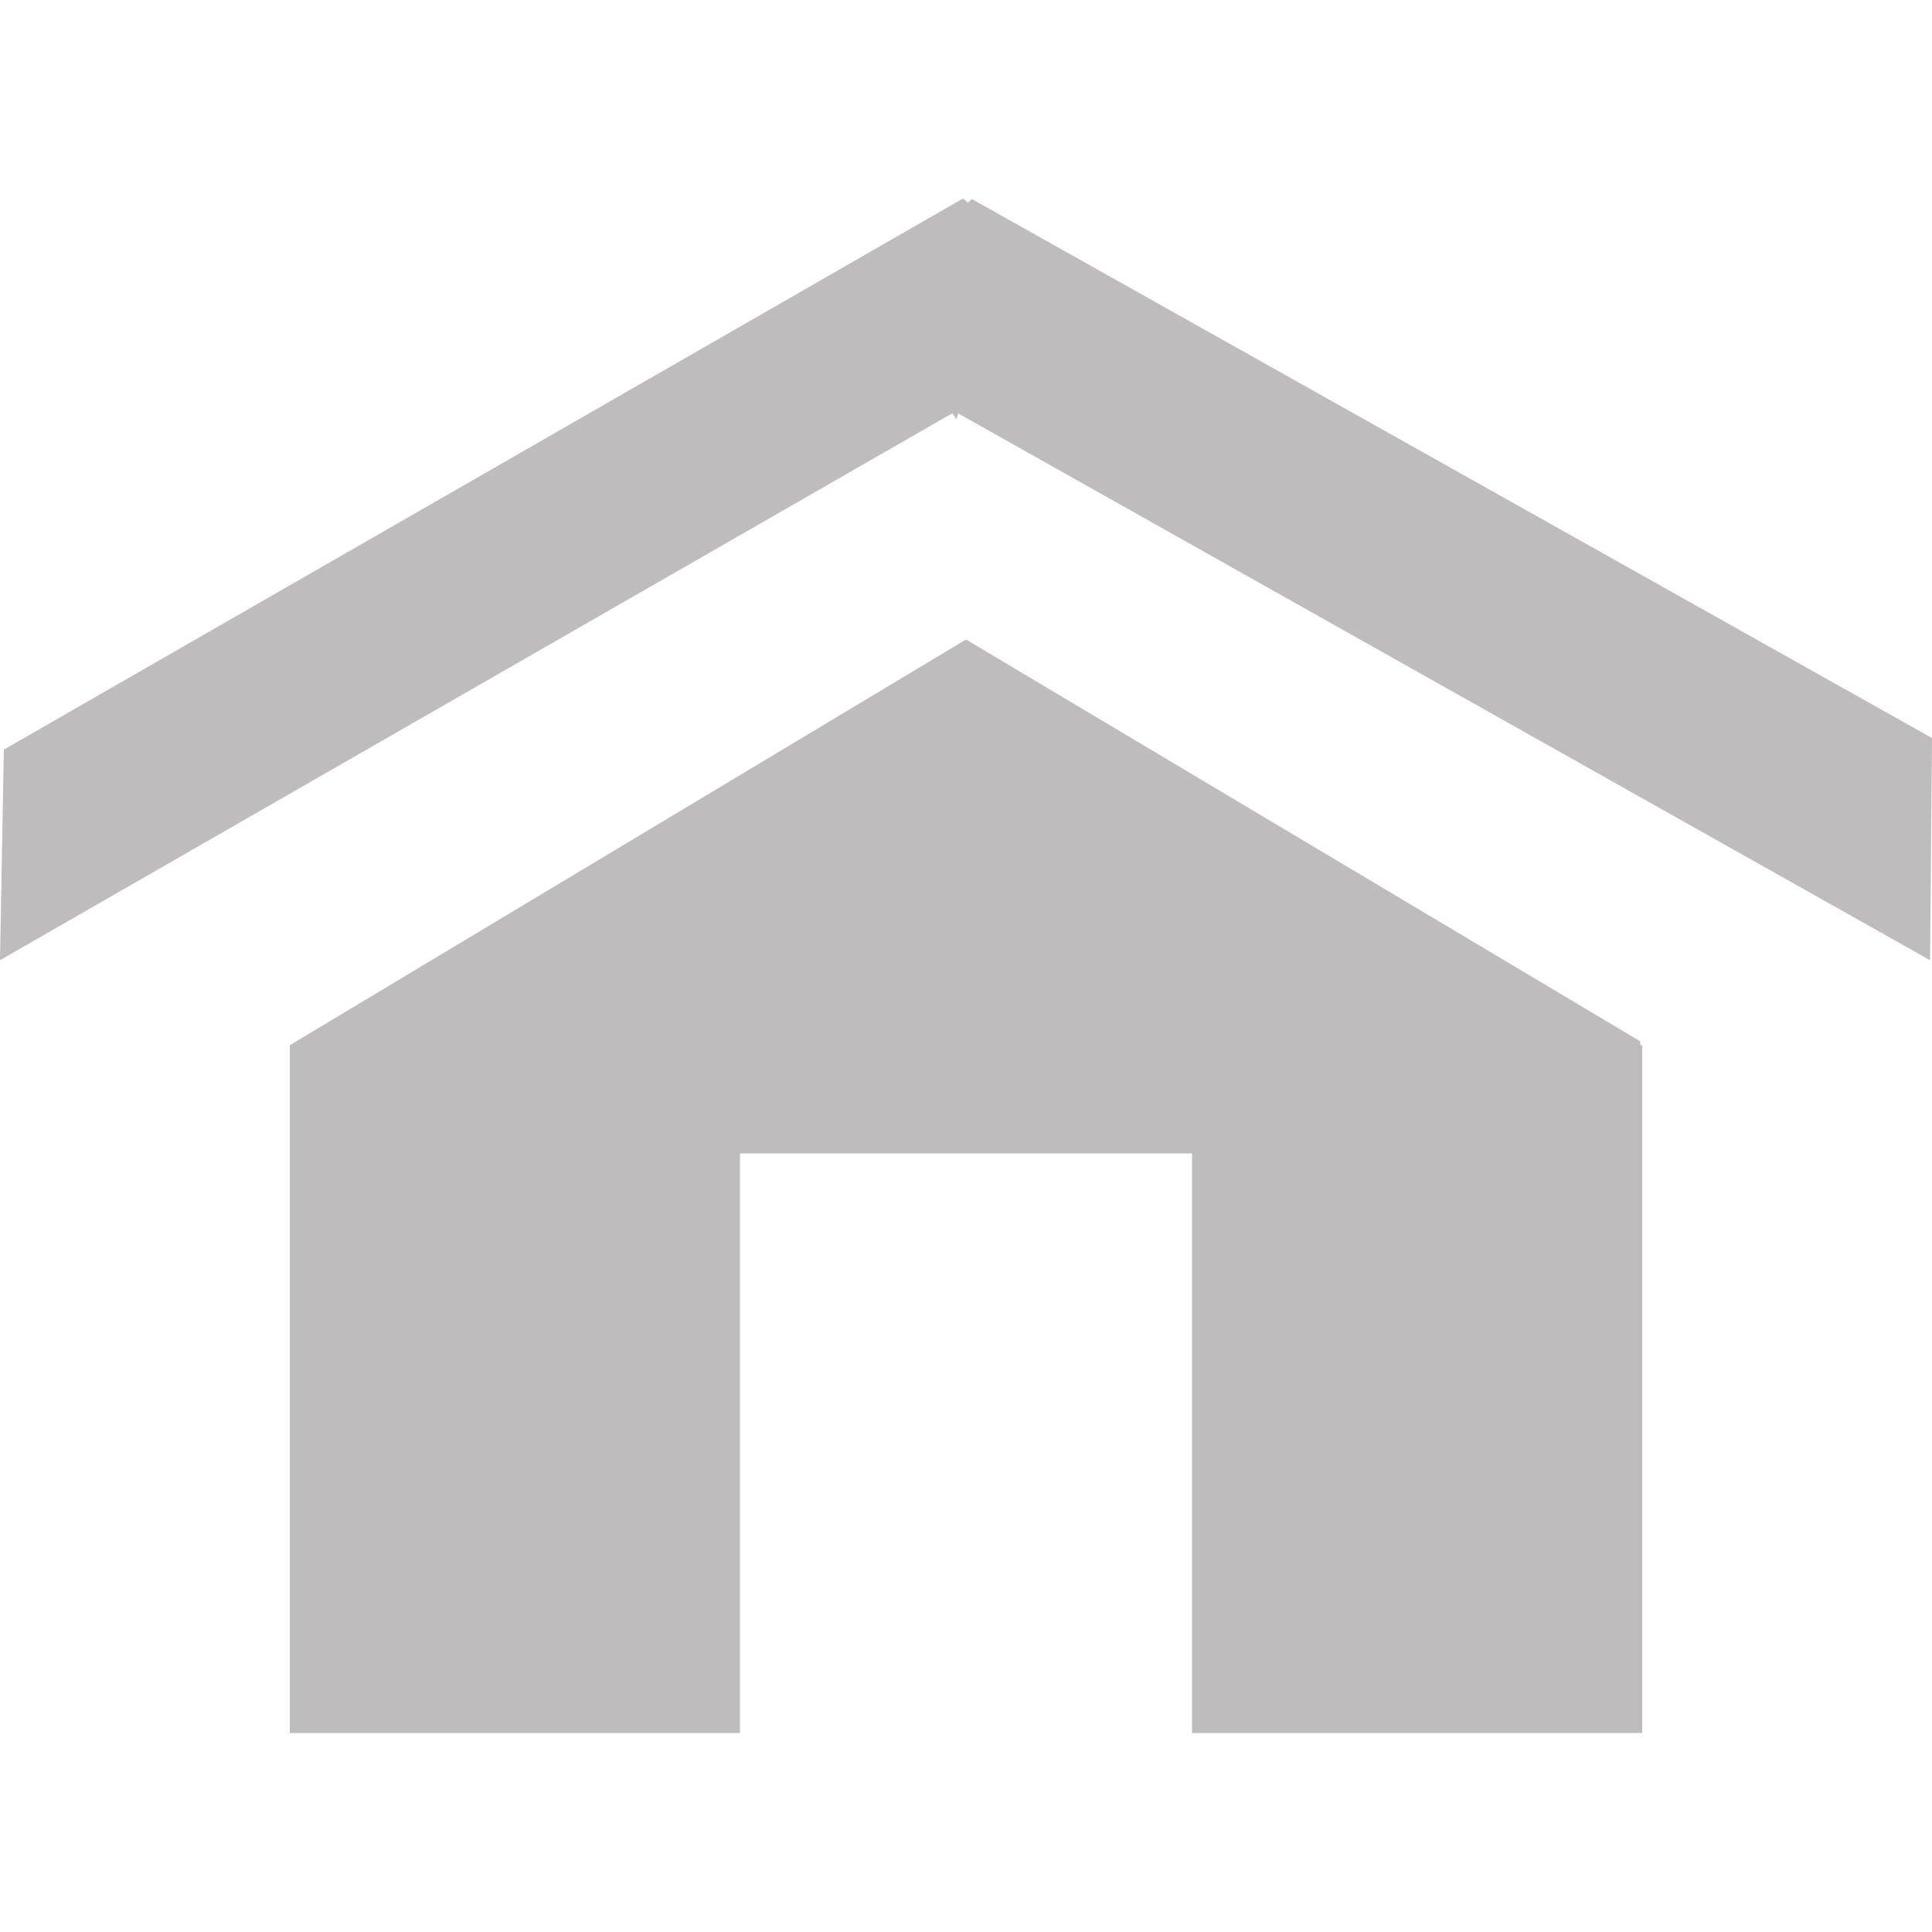 <?xml version="1.0" encoding="utf-8"?>
<!-- Generator: Adobe Illustrator 18.0.0, SVG Export Plug-In . SVG Version: 6.00 Build 0)  -->
<!DOCTYPE svg PUBLIC "-//W3C//DTD SVG 1.1//EN" "http://www.w3.org/Graphics/SVG/1.1/DTD/svg11.dtd">
<svg version="1.1" xmlns="http://www.w3.org/2000/svg" xmlns:xlink="http://www.w3.org/1999/xlink" x="0px" y="0px"
	 viewBox="0 0 100 100" enable-background="new 0 0 100 100" xml:space="preserve">
<g id="Слой_1">
</g>
<g id="Слой_2">
	<rect display="none" width="100" height="100"/>
	<g>
		<polygon fill="#BEBCBD" points="0,49.7 49.1,21.5 49.1,21.5 49.3,21.4 49.5,21.7 49.6,21.4 99.9,49.7 100,38.2 50.3,10.3 
			50.1,10.5 49.9,10.3 49.8,10.3 49.8,10.3 0.2,38.8 		"/>
		<polygon fill="#BEBCBD" points="84.9,54.1 84.9,53.9 50,33.1 15,54.1 15,54.1 15,54.1 15,89.7 38.3,89.7 38.3,59.7 61.7,59.7 
			61.7,89.7 85,89.7 85,54.1 85,54.1 		"/>
	</g>
</g>
</svg>
